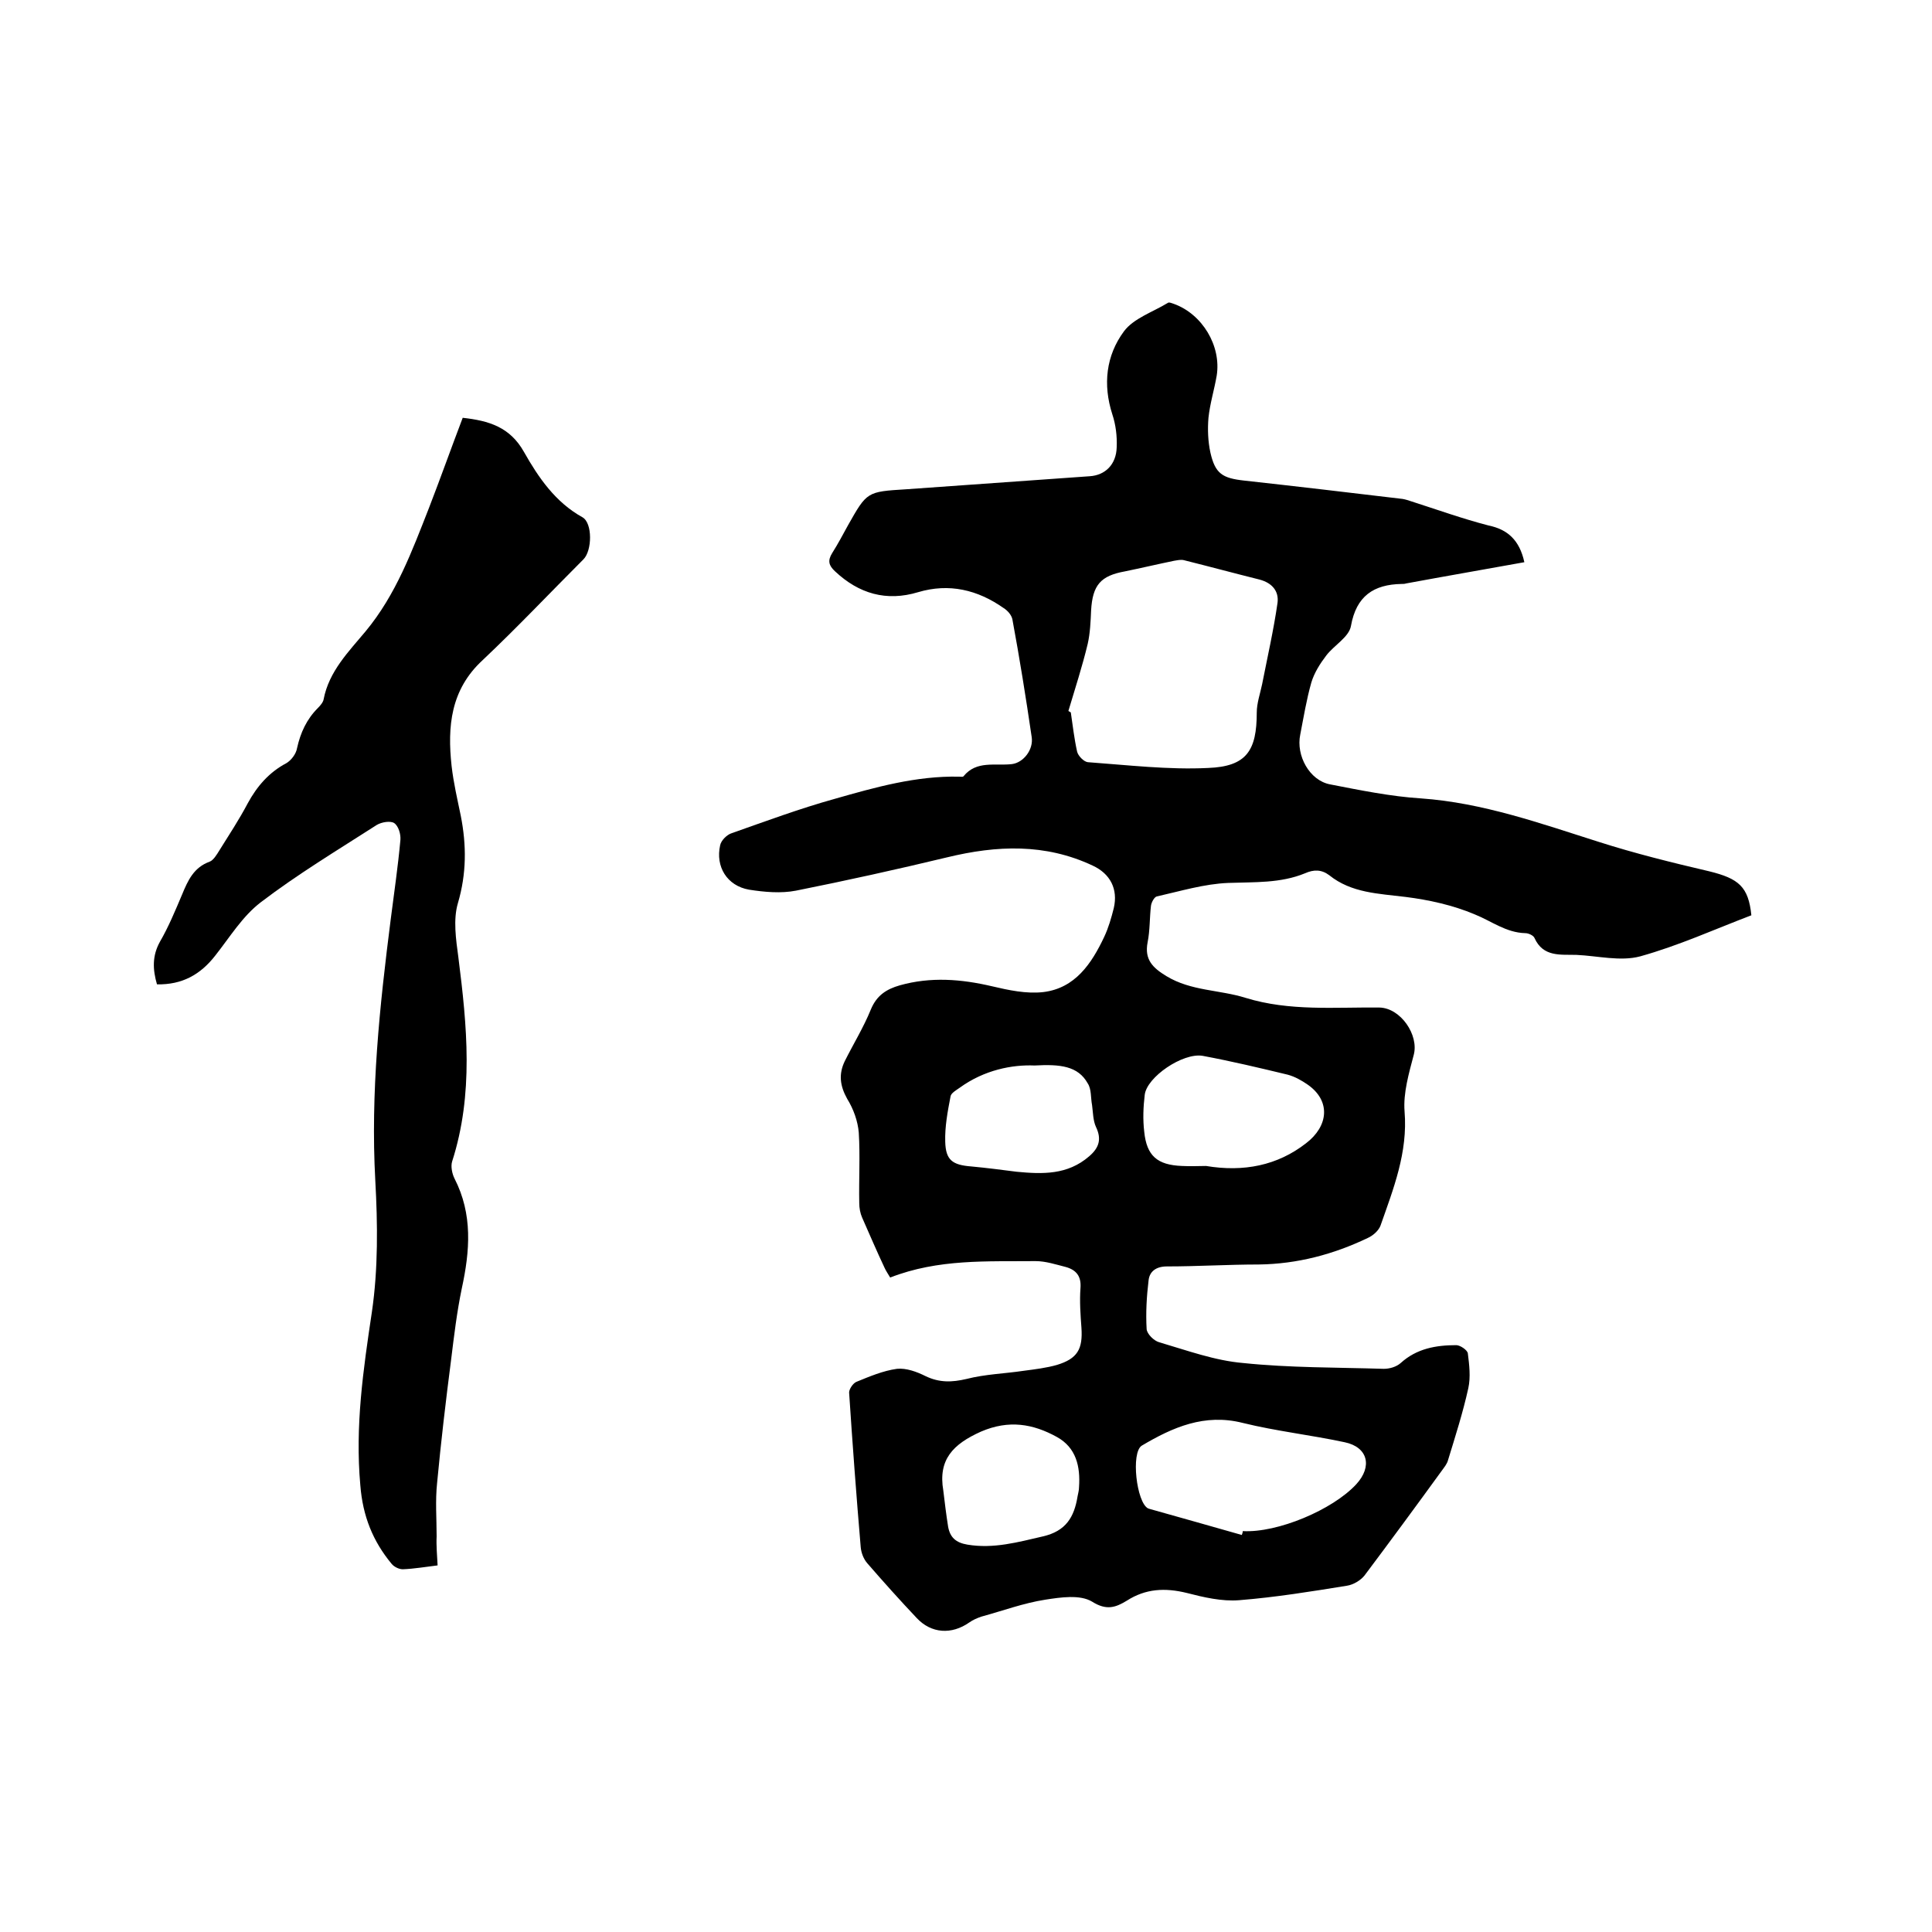 <svg enable-background="new 0 0 400 400" viewBox="0 0 400 400" xmlns="http://www.w3.org/2000/svg"><path d="m315.6 116.4c-8.3 1.5-16.4 2.9-24.5 4.4-.3.1-.6.1-.9.1-5.8.1-9.4 2.5-10.5 8.7-.4 2.3-3.5 4-5.1 6.1-1.3 1.7-2.5 3.6-3.1 5.6-1 3.5-1.6 7.2-2.3 10.8-.9 4.3 1.9 9.5 6.2 10.3 6.2 1.2 12.5 2.5 18.8 2.9 12.8.9 24.8 5.2 36.8 9 7.5 2.4 15.2 4.3 22.9 6.1 6.1 1.5 8.1 3.2 8.7 9.1-7.6 2.9-15.1 6.3-23 8.5-4.1 1.1-8.8-.1-13.2-.3-3.3-.1-6.9.5-8.7-3.5-.2-.5-1.2-1-1.9-1-4-.1-7-2.5-10.5-3.9-4.5-1.9-9.5-3-14.3-3.6-5.6-.7-11.2-.8-15.8-4.5-1.6-1.2-3.2-1.2-5-.4-5.1 2.1-10.5 1.8-15.9 2-5 .2-9.9 1.7-14.8 2.8-.5.1-1.1 1.2-1.2 1.9-.3 2.5-.2 5.1-.7 7.6-.7 3.6 1.1 5.3 3.9 7 5.1 3.1 11 2.8 16.4 4.5 9.1 2.8 18.4 1.9 27.7 2 4.4.1 8.2 5.7 7.1 9.8-1 3.8-2.2 7.9-1.9 11.7.7 8.5-2.3 16-5 23.7-.4 1-1.5 2-2.6 2.5-7.1 3.4-14.6 5.4-22.6 5.5-6.3 0-12.7.4-19 .4-2.2 0-3.6 1-3.8 2.9-.4 3.3-.6 6.7-.4 10.1.1 1 1.5 2.4 2.6 2.7 5.8 1.7 11.5 3.8 17.4 4.3 9.6 1 19.4.9 29.1 1.2 1.2 0 2.6-.4 3.5-1.2 3.3-3 7.3-3.7 11.5-3.7.8 0 2.3 1 2.4 1.7.3 2.4.6 4.9.1 7.2-1.1 5-2.7 10-4.2 14.9-.2.8-.8 1.5-1.3 2.2-5.3 7.3-10.6 14.5-16 21.7-.8 1-2.3 1.9-3.6 2.1-7.4 1.2-14.8 2.4-22.3 3-3.6.3-7.4-.6-10.9-1.5-4.5-1.1-8.5-.9-12.4 1.6-2.3 1.4-4.2 2.1-7.2.2-2.5-1.5-6.5-.9-9.7-.4-4.5.7-8.8 2.3-13.2 3.5-.9.3-1.8.7-2.5 1.2-3.7 2.6-7.9 2.3-10.9-.9-3.5-3.7-6.9-7.5-10.2-11.3-.8-.9-1.3-2.2-1.4-3.4-.9-10.6-1.7-21.3-2.4-32 0-.7.8-1.9 1.5-2.2 2.7-1.1 5.5-2.3 8.4-2.7 1.9-.2 4.1.6 5.9 1.5 2.9 1.4 5.5 1.3 8.5.6 3.9-1 7.9-1.1 11.9-1.7 2.3-.3 4.7-.6 6.8-1.2 4.3-1.3 5.4-3.3 5.1-7.7-.2-2.7-.4-5.5-.2-8.2.2-2.5-.9-3.8-3.1-4.4-2-.5-4.1-1.2-6.2-1.2-10 .1-20.1-.5-30.1 3.4-.4-.7-.9-1.4-1.2-2.1-1.6-3.4-3.1-6.9-4.6-10.3-.4-.9-.6-2-.6-3-.1-4.9.2-9.8-.1-14.6-.2-2.4-1.1-4.9-2.4-7-1.5-2.7-1.8-5.1-.5-7.8 1.8-3.6 3.9-7 5.4-10.7 1.2-2.9 3.2-4.2 6-5 6.4-1.8 12.7-1.3 19.1.2 3.4.8 7.1 1.6 10.6 1.2 6.6-.8 10-5.9 12.6-11.4.9-1.9 1.5-4 2-6 .9-3.9-.7-7.1-4.4-8.8-9.8-4.6-19.8-4.2-30.1-1.7-10.4 2.5-20.8 4.8-31.3 6.9-3.1.6-6.5.3-9.7-.2-4.6-.8-7-4.8-6-9.2.2-1 1.4-2.2 2.4-2.5 7.1-2.5 14.1-5.1 21.3-7.1 8.4-2.4 16.9-4.8 25.8-4.6.3 0 .8.1.9-.1 2.7-3.3 6.5-2.1 10-2.5 2.4-.3 4.5-3 4.1-5.6-1.2-8.2-2.5-16.3-4-24.4-.2-.9-1-1.8-1.8-2.3-5.4-3.8-11.3-5.2-17.7-3.3-6.6 2-12.3.3-17.2-4.3-1.3-1.2-1.6-2.2-.6-3.8 1.2-1.9 2.2-3.8 3.3-5.8 3.9-6.9 3.9-6.9 12-7.4 12.7-.9 25.3-1.8 38-2.7 3.2-.2 5.5-2.4 5.6-6 .1-2.3-.2-4.7-.9-6.8-2-6.2-1.3-12.2 2.4-17.2 2-2.7 6-4 9.1-5.9.3-.2.8.1 1.2.2 5.9 2.1 9.9 8.7 8.9 14.9-.5 2.9-1.4 5.8-1.7 8.7-.2 2.4-.1 4.9.4 7.2 1 4.4 2.5 5.3 7 5.8 10.9 1.2 21.9 2.5 32.8 3.8.6.1 1.2.3 1.8.5 5.3 1.7 10.6 3.6 16 5 3.9.8 6.4 3 7.4 7.6zm-94.4 30.8c.2.1.3.2.5.3.4 2.7.7 5.4 1.3 8.1.2.9 1.4 2.1 2.2 2.2 8.3.6 16.7 1.6 24.9 1.2 8-.3 10.1-3.6 10.1-11.5 0-1.9.7-3.9 1.1-5.8 1.1-5.6 2.4-11.3 3.2-16.9.3-2.4-1.1-4.1-3.7-4.8-5.2-1.3-10.4-2.7-15.6-4-.7-.2-1.4 0-2.1.1-3.4.7-6.8 1.5-10.2 2.2-5 .9-6.7 2.8-7 8.1-.1 2.3-.2 4.7-.7 6.9-1.1 4.6-2.6 9.2-4 13.9zm35.9 170.6c.1-.3.2-.5.2-.8 7.2.4 18.6-4.4 23.5-9.7 3.4-3.7 2.4-7.7-2.4-8.7-7-1.5-14.2-2.3-21.1-4-7.9-2-14.5.9-20.9 4.7-2.3 1.4-1.1 11.8 1.3 13 .1 0 .2.1.3.1 6.4 1.8 12.8 3.6 19.1 5.4zm-7.4-76.4c7.8 1.3 14.8-.1 20.7-4.7 4.6-3.5 5.2-8.7.4-12.1-1.3-.9-2.7-1.7-4.2-2.1-5.8-1.4-11.7-2.8-17.6-3.9-4.1-.7-11.6 4.4-12 8.1-.3 2.5-.4 5.1-.1 7.6.5 5 2.7 6.9 7.8 7.1 1.8.1 3.6 0 5 0zm-35.5-20.8c-4.6-.2-10.4.9-15.5 4.6-.7.5-1.8 1.1-1.9 1.8-.6 3.1-1.2 6.3-1.1 9.4.1 3.8 1.5 4.8 5.4 5.1 3.2.3 6.3.7 9.4 1.1 5.3.5 10.5.7 15-3.2 2.1-1.8 2.6-3.6 1.4-6.1-.6-1.3-.6-3-.8-4.5-.3-1.5-.1-3.3-.9-4.5-2-3.6-5.7-4-11-3.7zm-18.9 88c.3 2.5.6 5 1 7.5.4 2.2 1.6 3.3 4 3.7 5.4.9 10.4-.5 15.6-1.7 4.8-1.1 6.5-4 7.2-8.3.1-.6.3-1.2.3-1.9.3-4.3-.6-8.2-4.6-10.4-4.9-2.7-9.9-3.6-15.7-1.1-5.8 2.6-8.9 5.8-7.8 12.2z"/><path d="m90.6 324.1c-2.5.3-4.8.7-7.2.8-.8 0-1.8-.5-2.3-1.1-3.9-4.7-6-9.9-6.5-16.3-1.1-12.2.6-23.9 2.4-35.9 1.3-8.9 1.2-18.2.7-27.2-1-18.2.9-36.1 3.2-54.1.7-5.5 1.5-10.9 2-16.4.1-1.2-.4-2.9-1.3-3.5-.8-.5-2.6-.2-3.6.4-8.1 5.2-16.4 10.2-24 16-3.8 2.9-6.4 7.2-9.4 11-3.1 4-6.9 6.1-12.1 6-.9-3.1-1-5.9.6-8.8 1.8-3.1 3.2-6.5 4.6-9.8 1.2-2.9 2.4-5.6 5.7-6.8.8-.3 1.5-1.5 2-2.3 2-3.2 4.1-6.4 5.9-9.8 1.9-3.5 4.4-6.4 8-8.3 1-.6 2-1.9 2.2-3.1.7-3.2 2-6 4.3-8.3.5-.5 1.1-1.2 1.2-1.8 1.1-5.8 5.2-9.9 8.7-14.1 6.3-7.6 9.6-16.6 13.1-25.5 2.4-6.2 4.6-12.4 7-18.7 5.4.6 9.8 1.9 12.7 7.1 3 5.3 6.5 10.4 12.1 13.5 2.1 1.2 2 6.9.2 8.7-7 7-13.7 14.1-20.9 20.9-6.6 6.1-7.3 13.7-6.4 21.9.4 3.5 1.2 6.9 1.9 10.3 1.2 6.1 1.2 12-.6 18.1-1 3.4-.4 7.5.1 11.2 1.8 14.2 3.2 28.3-1.3 42.3-.3 1 0 2.5.5 3.5 3.8 7.4 3.2 15 1.5 22.8-1 4.8-1.6 9.8-2.2 14.7-1.1 8.5-2.1 17-2.9 25.5-.4 3.7-.1 7.4-.1 11.1-.1 1.9.1 3.9.2 6z"/></svg>